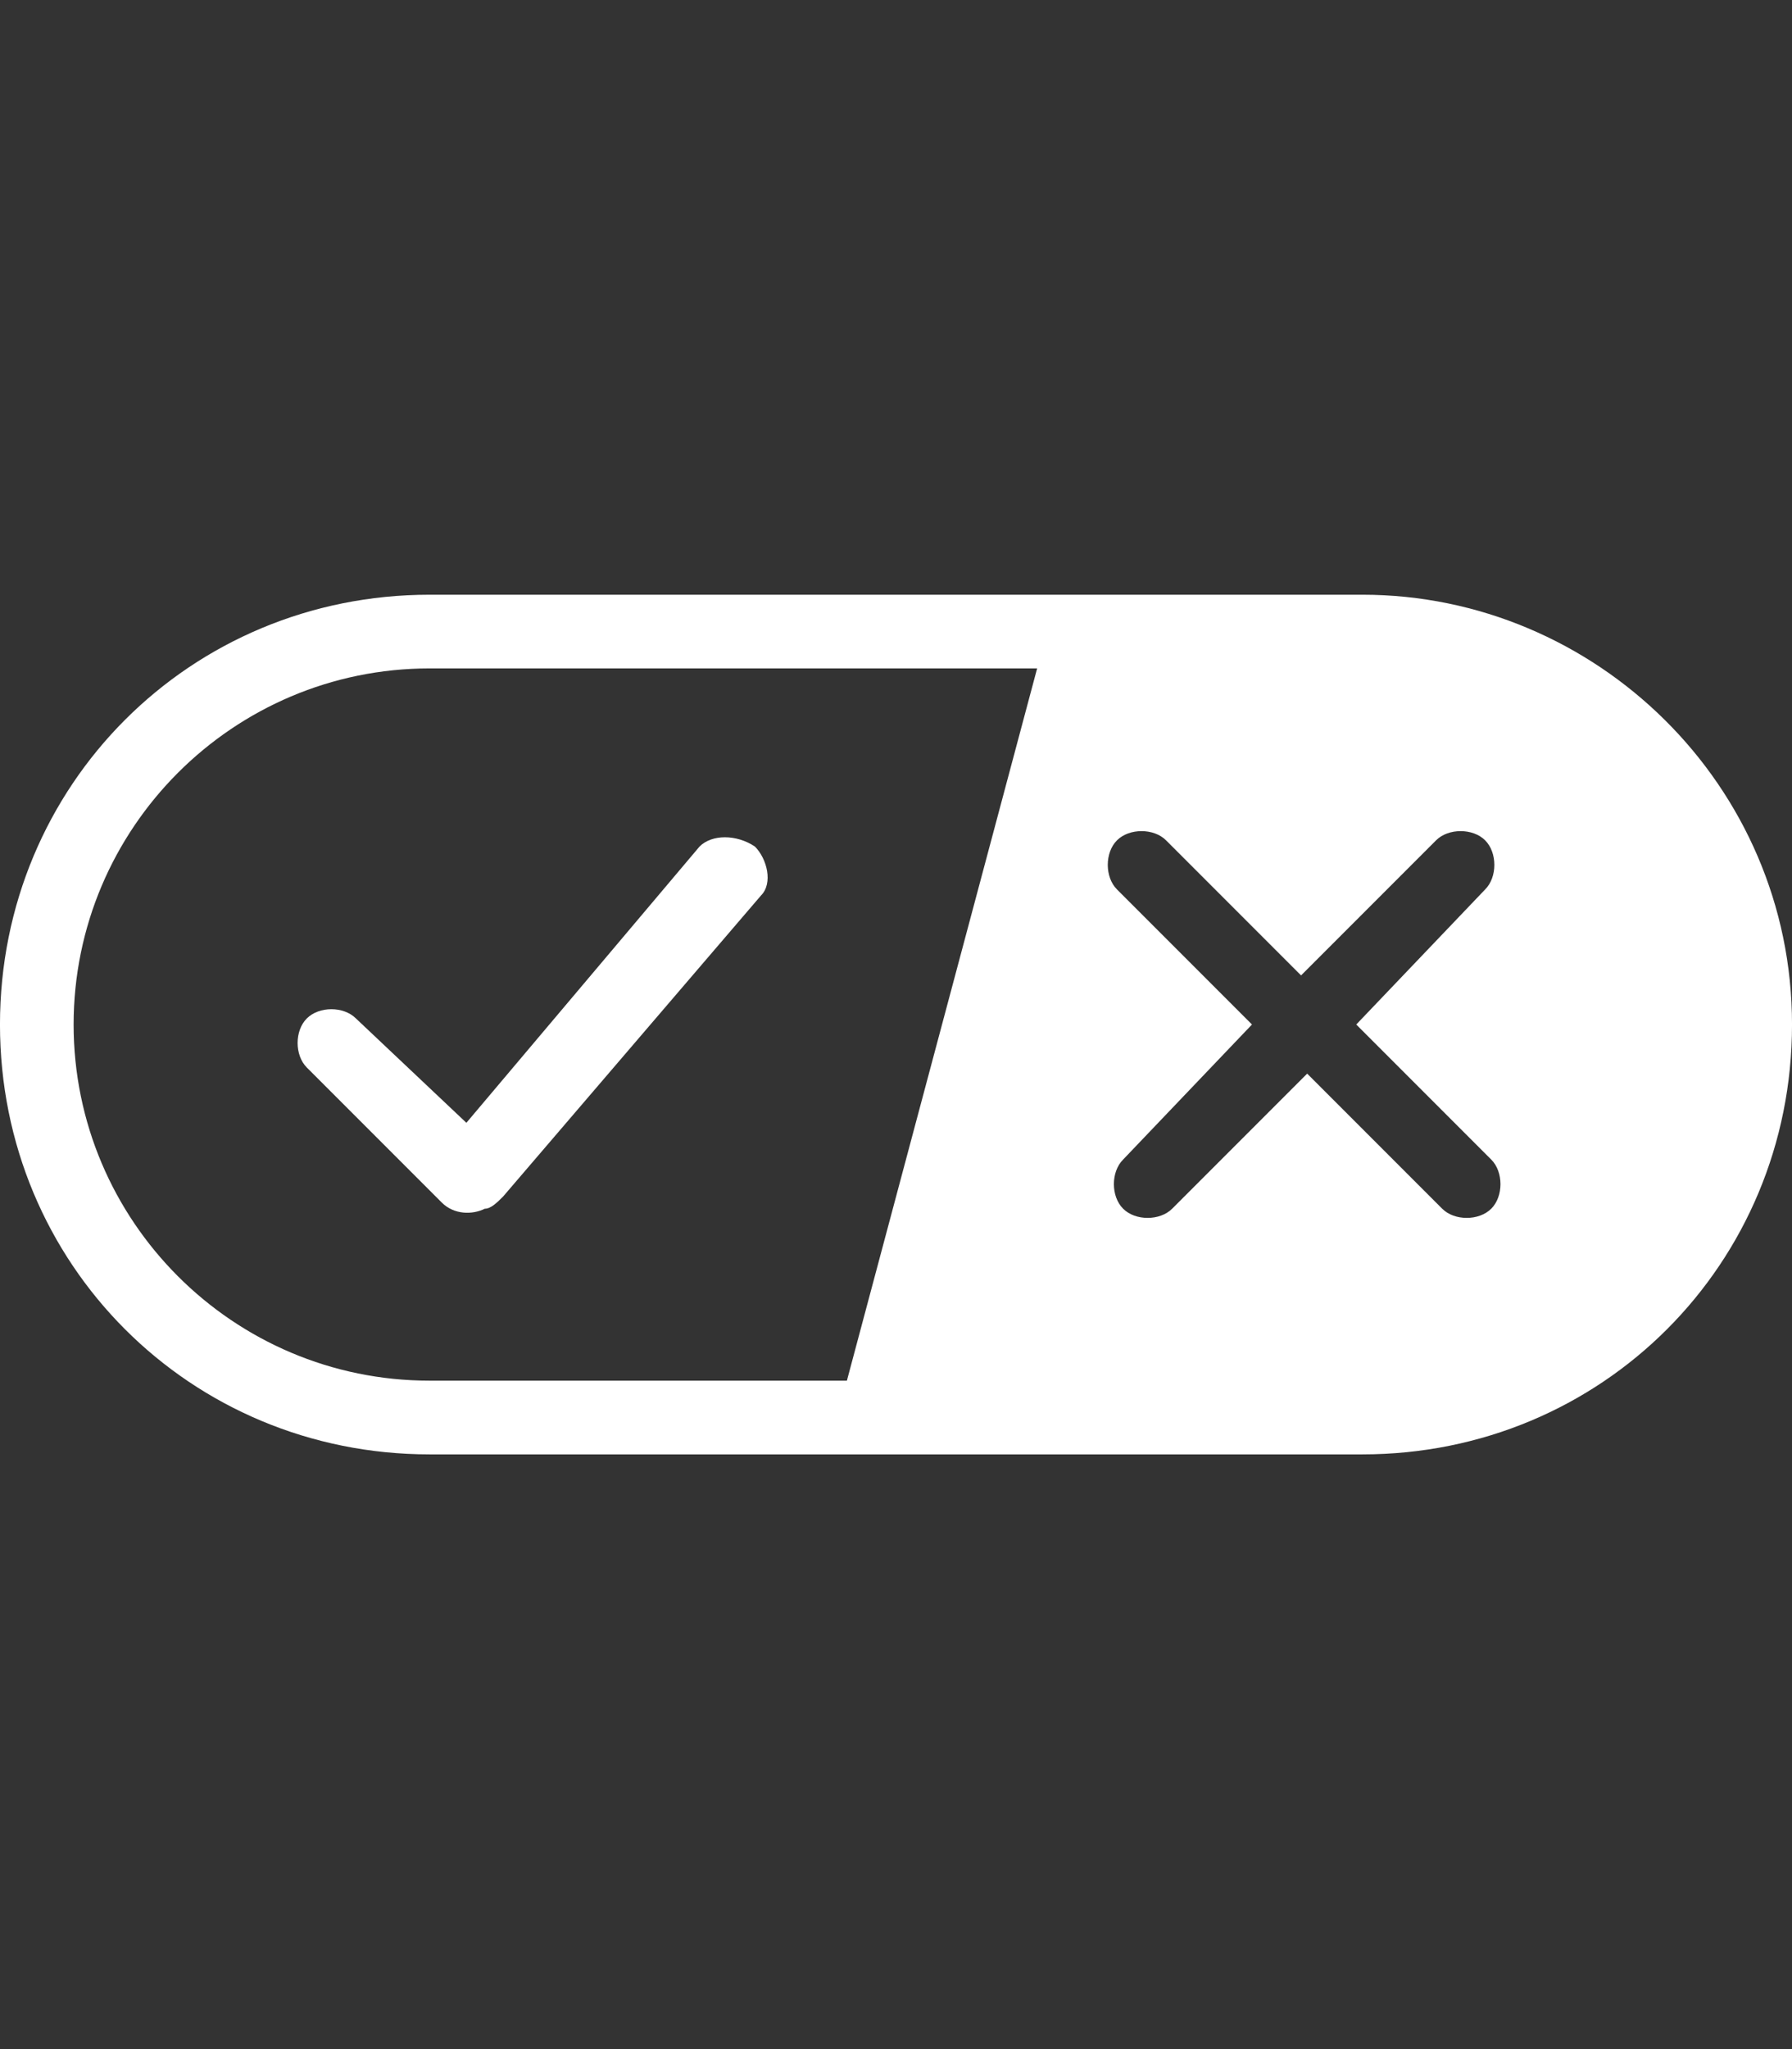 <?xml version="1.0" encoding="UTF-8"?>
<svg id="Layer_1" xmlns="http://www.w3.org/2000/svg" version="1.1" viewBox="0 0 448 512">
  <rect x="0" y="0" width="448" height="512" fill="#333333" stroke="none"/>
  <!-- Generator: Adobe Illustrator 29.2.1, SVG Export Plug-In . SVG Version: 2.1.0 Build 116)  -->
  <defs>
    <style>
      .st0 {
        fill-rule: evenodd;
      }

      .st0, .st1 {
        fill: #fff;
      }
    </style>
  </defs>
  <path class="st0" d="M340.605,148.6H107.395C47.555,148.6-.005,196.16-.005,256c0,59.84,47.56,107.4,107.4,107.4h233.21c59.84,0,107.4-47.56,107.4-107.4,0-59.84-49.1-107.4-107.4-107.4ZM211.725,344.98h-104.33c-49.098,0-88.987-39.887-88.99-88.985,0,.002-0.0.003-0.0.005v-.01c0,.002 0.0.003 0.0.005.003-49.098,39.892-88.985,88.99-88.985h151.89l-47.56,177.97ZM372.815,302.01c-3.07,3.07-9.21,3.07-12.27,0l-33.75-33.75-33.75,33.75c-3.07,3.07-9.21,3.07-12.27,0-3.07-3.07-3.07-9.21,0-12.27l32.22-33.75-33.75-33.75c-3.07-3.07-3.07-9.21,0-12.27,3.07-3.07,9.21-3.07,12.27,0l33.75,33.75,33.75-33.75c3.07-3.07,9.21-3.07,12.27,0v-0c3.07,3.07,3.07,9.21,0,12.27l-32.22,33.75,33.75,33.75c3.07,3.07,3.07,9.21,0,12.27Z"/>
  <path id="y" class="st1" d="M188.705,211.5c3.07,3.07,4.6,9.21,1.53,12.27h0l-64.44,75.18c-1.53,1.53-3.07,3.07-4.6,3.07-3.07,1.53-7.67,1.53-10.74-1.53h0l-33.75-33.75c-3.07-3.07-3.07-9.21,0-12.27,3.07-3.07,9.21-3.07,12.27,0h0l27.62,26.08,58.3-69.04c3.07-3.07,9.21-3.07,13.81,0v-.01Z"/>
</svg>
